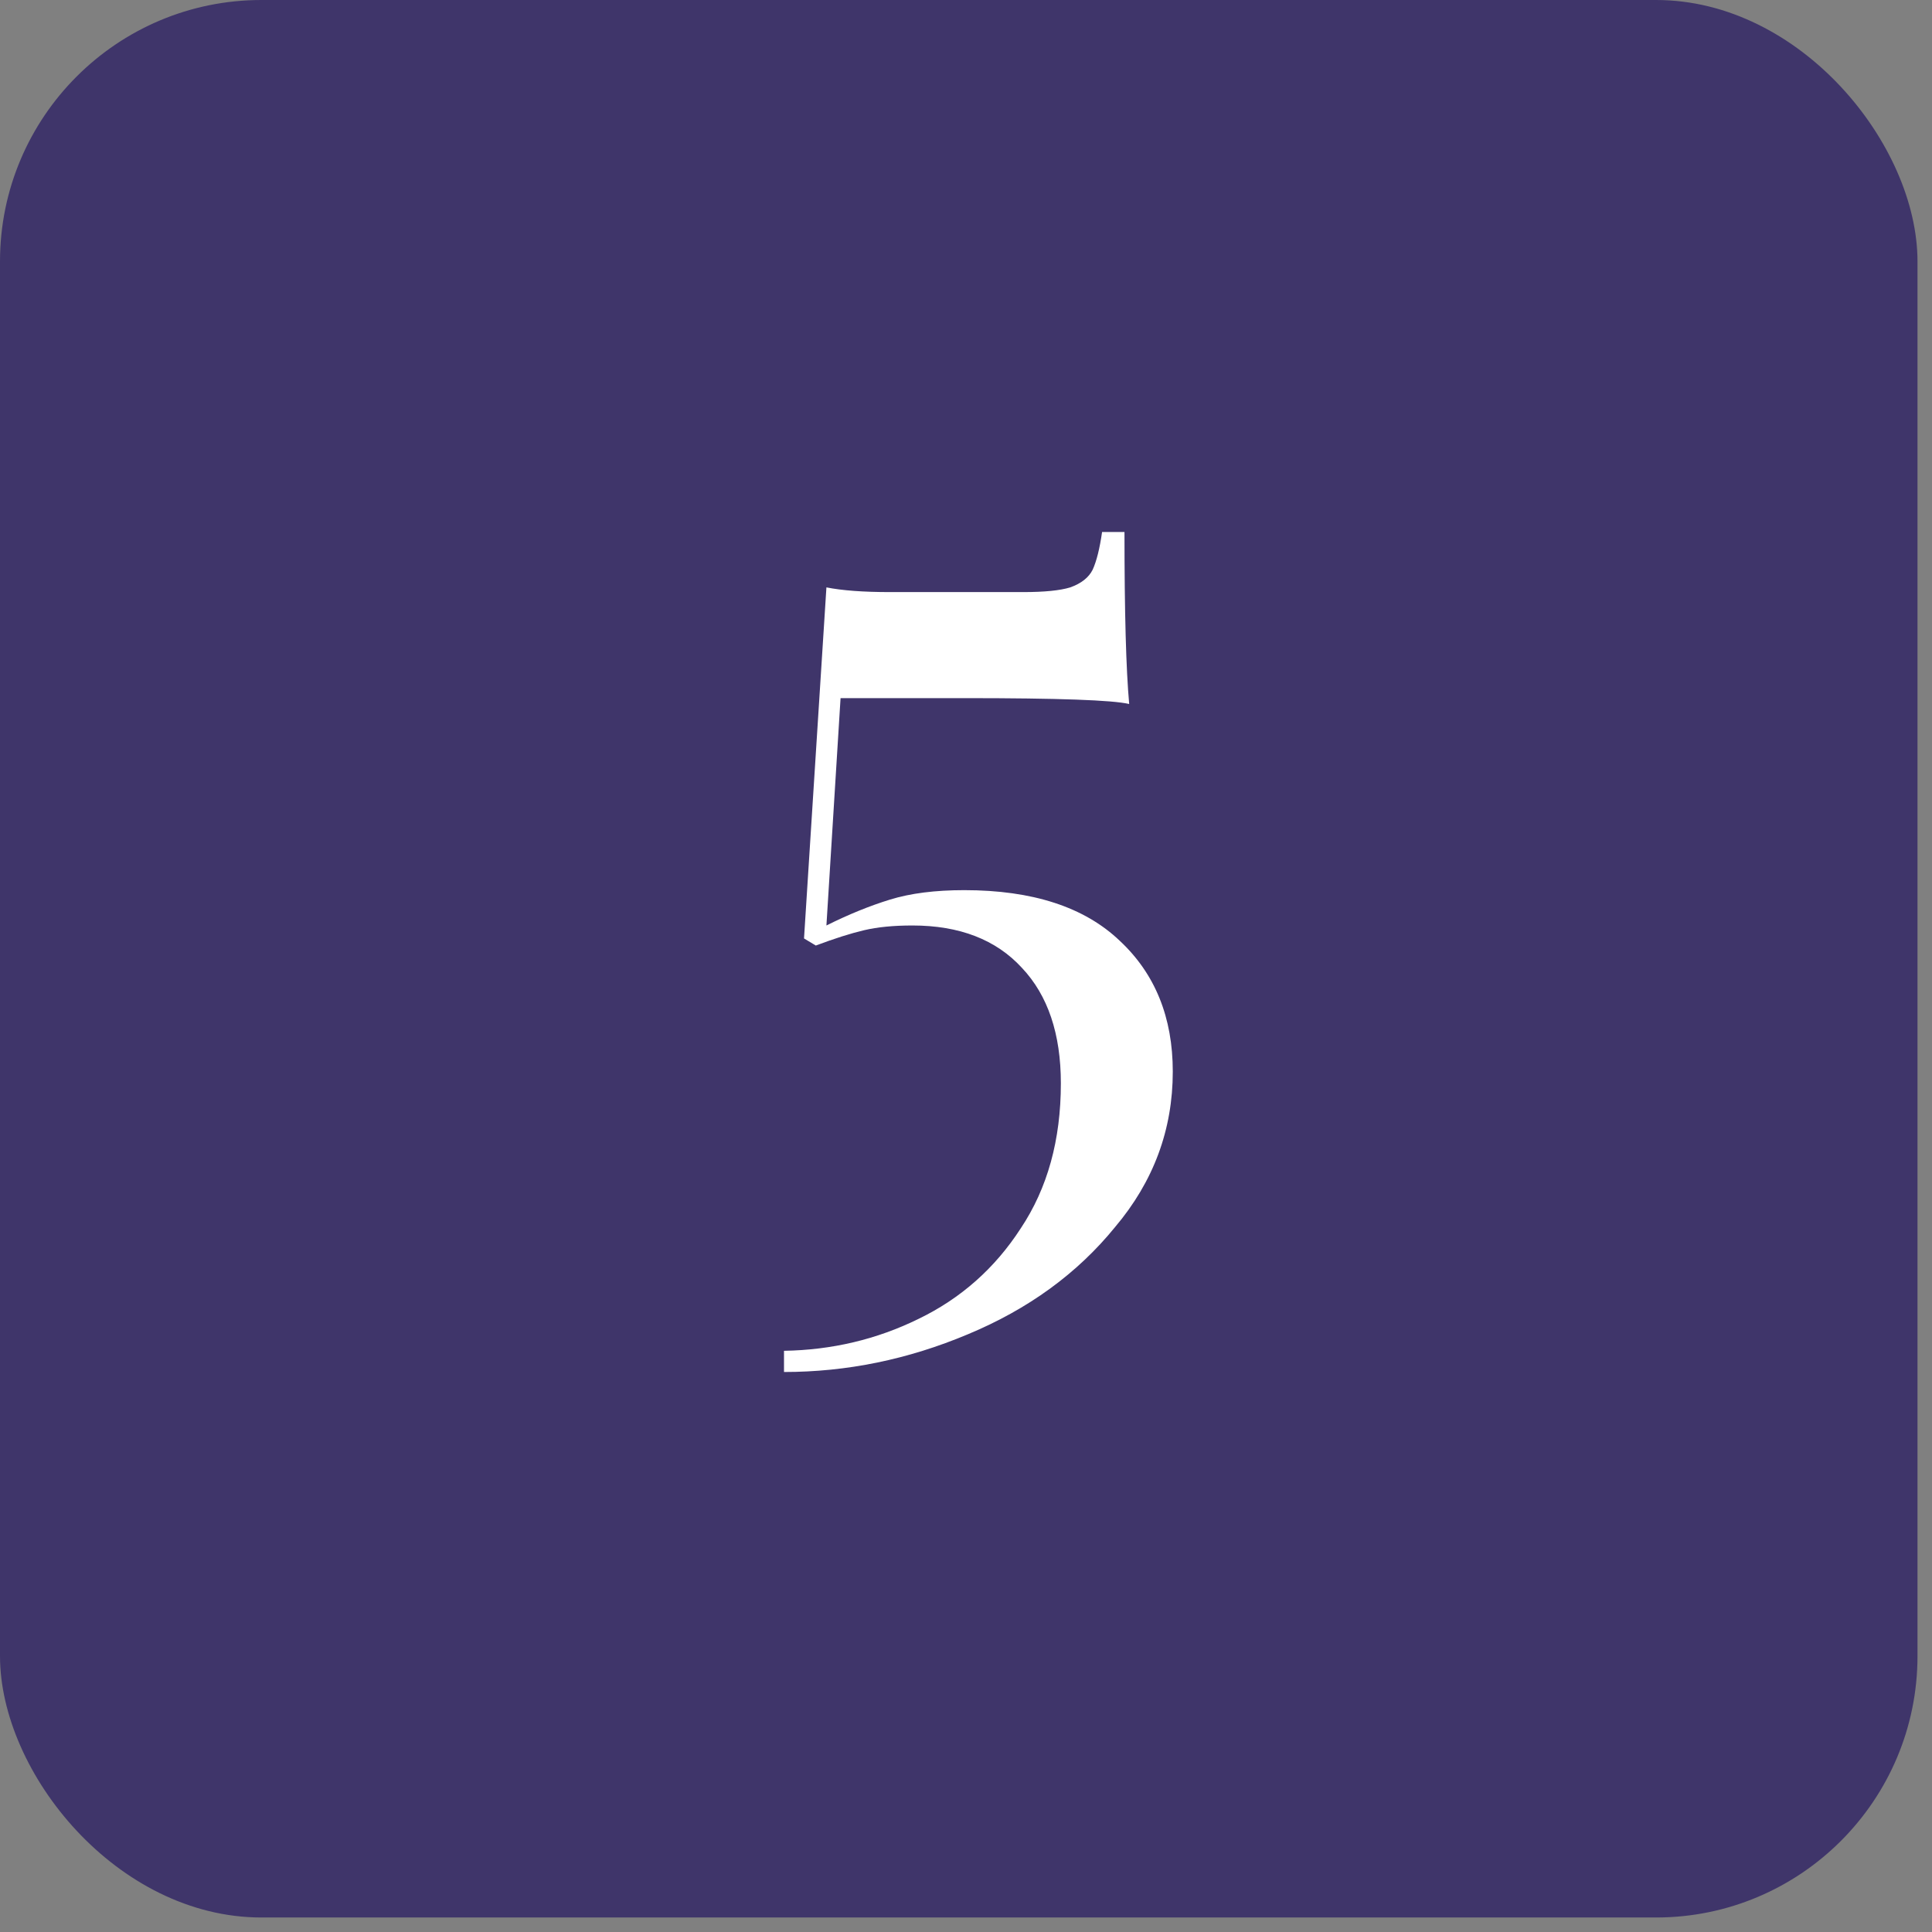 <svg xmlns="http://www.w3.org/2000/svg" width="69" height="69" viewBox="0 0 69 69" fill="none"><rect x="0" y="0" width="69" height="69" fill="#808080" stroke="none"/><rect width="68.482" height="68.482" rx="9.338" fill="#3F356A"></rect><path d="M40.16 19C40.16 21.861 40.216 23.909 40.328 25.143C39.739 25.003 37.79 24.933 34.48 24.933H30.02L29.515 33.053C30.3 32.661 31.058 32.352 31.787 32.128C32.516 31.903 33.4 31.791 34.438 31.791C36.878 31.791 38.729 32.394 39.992 33.6C41.254 34.778 41.885 36.335 41.885 38.271C41.885 40.346 41.198 42.198 39.823 43.825C38.477 45.48 36.724 46.756 34.564 47.654C32.432 48.551 30.244 49 28 49V48.243C29.711 48.215 31.31 47.836 32.797 47.107C34.311 46.377 35.532 45.297 36.457 43.867C37.411 42.436 37.888 40.711 37.888 38.691C37.888 36.924 37.425 35.55 36.499 34.568C35.574 33.558 34.269 33.053 32.586 33.053C31.913 33.053 31.338 33.109 30.861 33.222C30.384 33.334 29.809 33.516 29.136 33.769L28.715 33.516L29.515 20.978C30.076 21.09 30.833 21.146 31.787 21.146H36.541C37.299 21.146 37.86 21.09 38.224 20.978C38.617 20.837 38.884 20.627 39.024 20.346C39.164 20.038 39.276 19.589 39.36 19H40.16Z" fill="white"></path></svg>